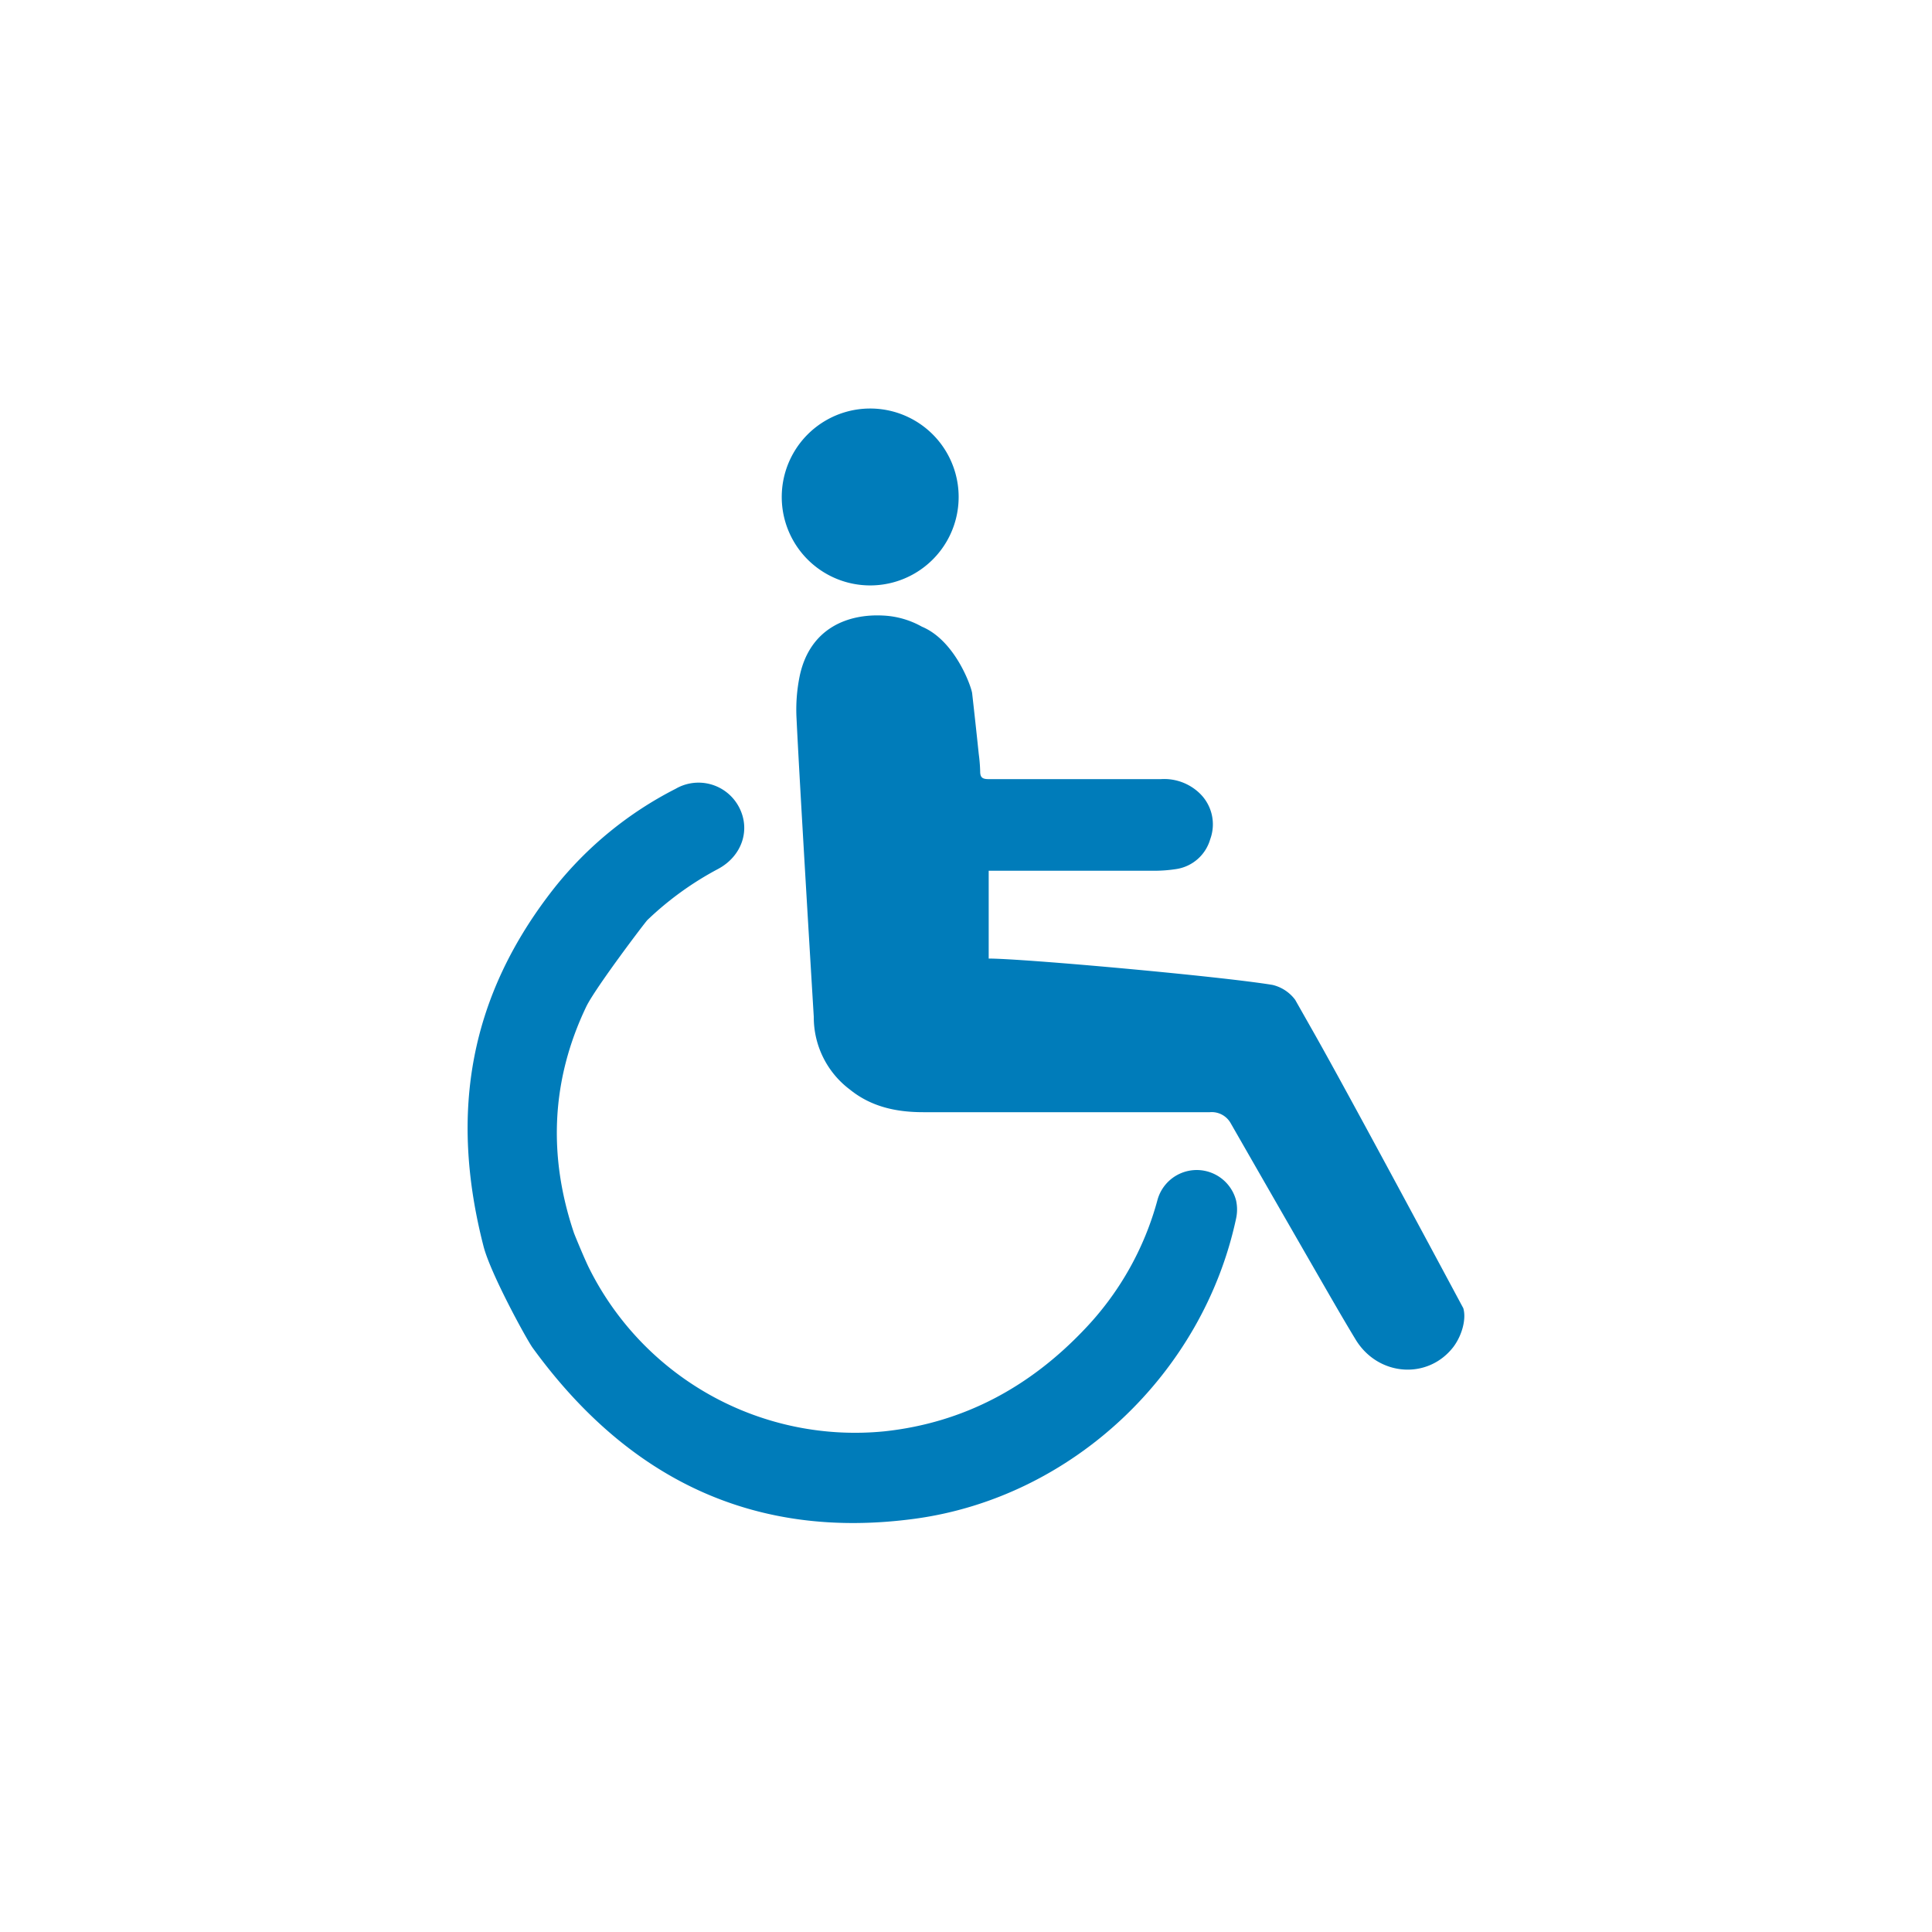<svg id="Layer_1" data-name="Layer 1" xmlns="http://www.w3.org/2000/svg" viewBox="0 0 349.49 349.49"><defs><style>.cls-1{fill:#007cba;}</style></defs><title>Cadeira de Rodas FM20200713PP-02</title><path class="cls-1" d="M237.64,186.77c6.65,11.74,25.7,47.35,27.06,49.87.58,1.93-.21,4.9-1.78,7-4.61,6-13.65,5.36-17.71-1.35-2.47-4.08-4.83-8.21-7.21-12.34q-7.7-13.37-15.37-26.76a3.93,3.93,0,0,0-3.77-2l-8,0-43.84,0c-4.83,0-9.39-.95-13.26-4.08a16.33,16.33,0,0,1-6.55-13.14c-.19-3.16-2.55-41.94-3.12-54a30.19,30.19,0,0,1,.6-7.82c1.87-8.52,8.69-11.19,15.26-10.79a15.79,15.79,0,0,1,6.81,2c6.09,2.54,9,11,9.1,12.08q.62,5.47,1.19,10.94a28.9,28.9,0,0,1,.26,3.19c0,1.13.48,1.37,1.54,1.37,10.38,0,20.76,0,31.14,0a9.25,9.25,0,0,1,7.06,2.6,7.79,7.79,0,0,1,1.87,8.28,7.57,7.57,0,0,1-6.22,5.4,25.78,25.78,0,0,1-4.39.29c-9.27,0-18.54,0-27.8,0h-1.66v15.89c6.35,0,42.12,3.23,51.36,4.77a7.17,7.17,0,0,1,4.08,2.69"/><path class="cls-1" d="M87.47,225.46C81.21,201.12,85,180,100.31,160.58a66.63,66.63,0,0,1,21.89-17.88A8.27,8.27,0,0,1,133.68,146c2.16,4.09.54,8.9-3.82,11.21a57.25,57.25,0,0,0-12.74,9.21c-.41.39-9.5,12.39-11.08,15.7-6.34,13.27-6.91,27-2.21,40.93.1.29,2,4.93,2.83,6.54A53.76,53.76,0,0,0,160,258.92c14.31-1.54,26.25-8,36.13-18.4A54.3,54.3,0,0,0,209.4,217a7.36,7.36,0,0,1,14.2.15,7.69,7.69,0,0,1,0,3.29c-6,28-29.54,50.37-58,54.28-29.34,4-52.13-7.34-69.27-30.94C95.21,242.2,88.74,230.4,87.47,225.46Z"/><path class="cls-1" d="M157.53,105.9a16,16,0,0,1-.23-32,16,16,0,1,1,.23,32Z"/></svg>